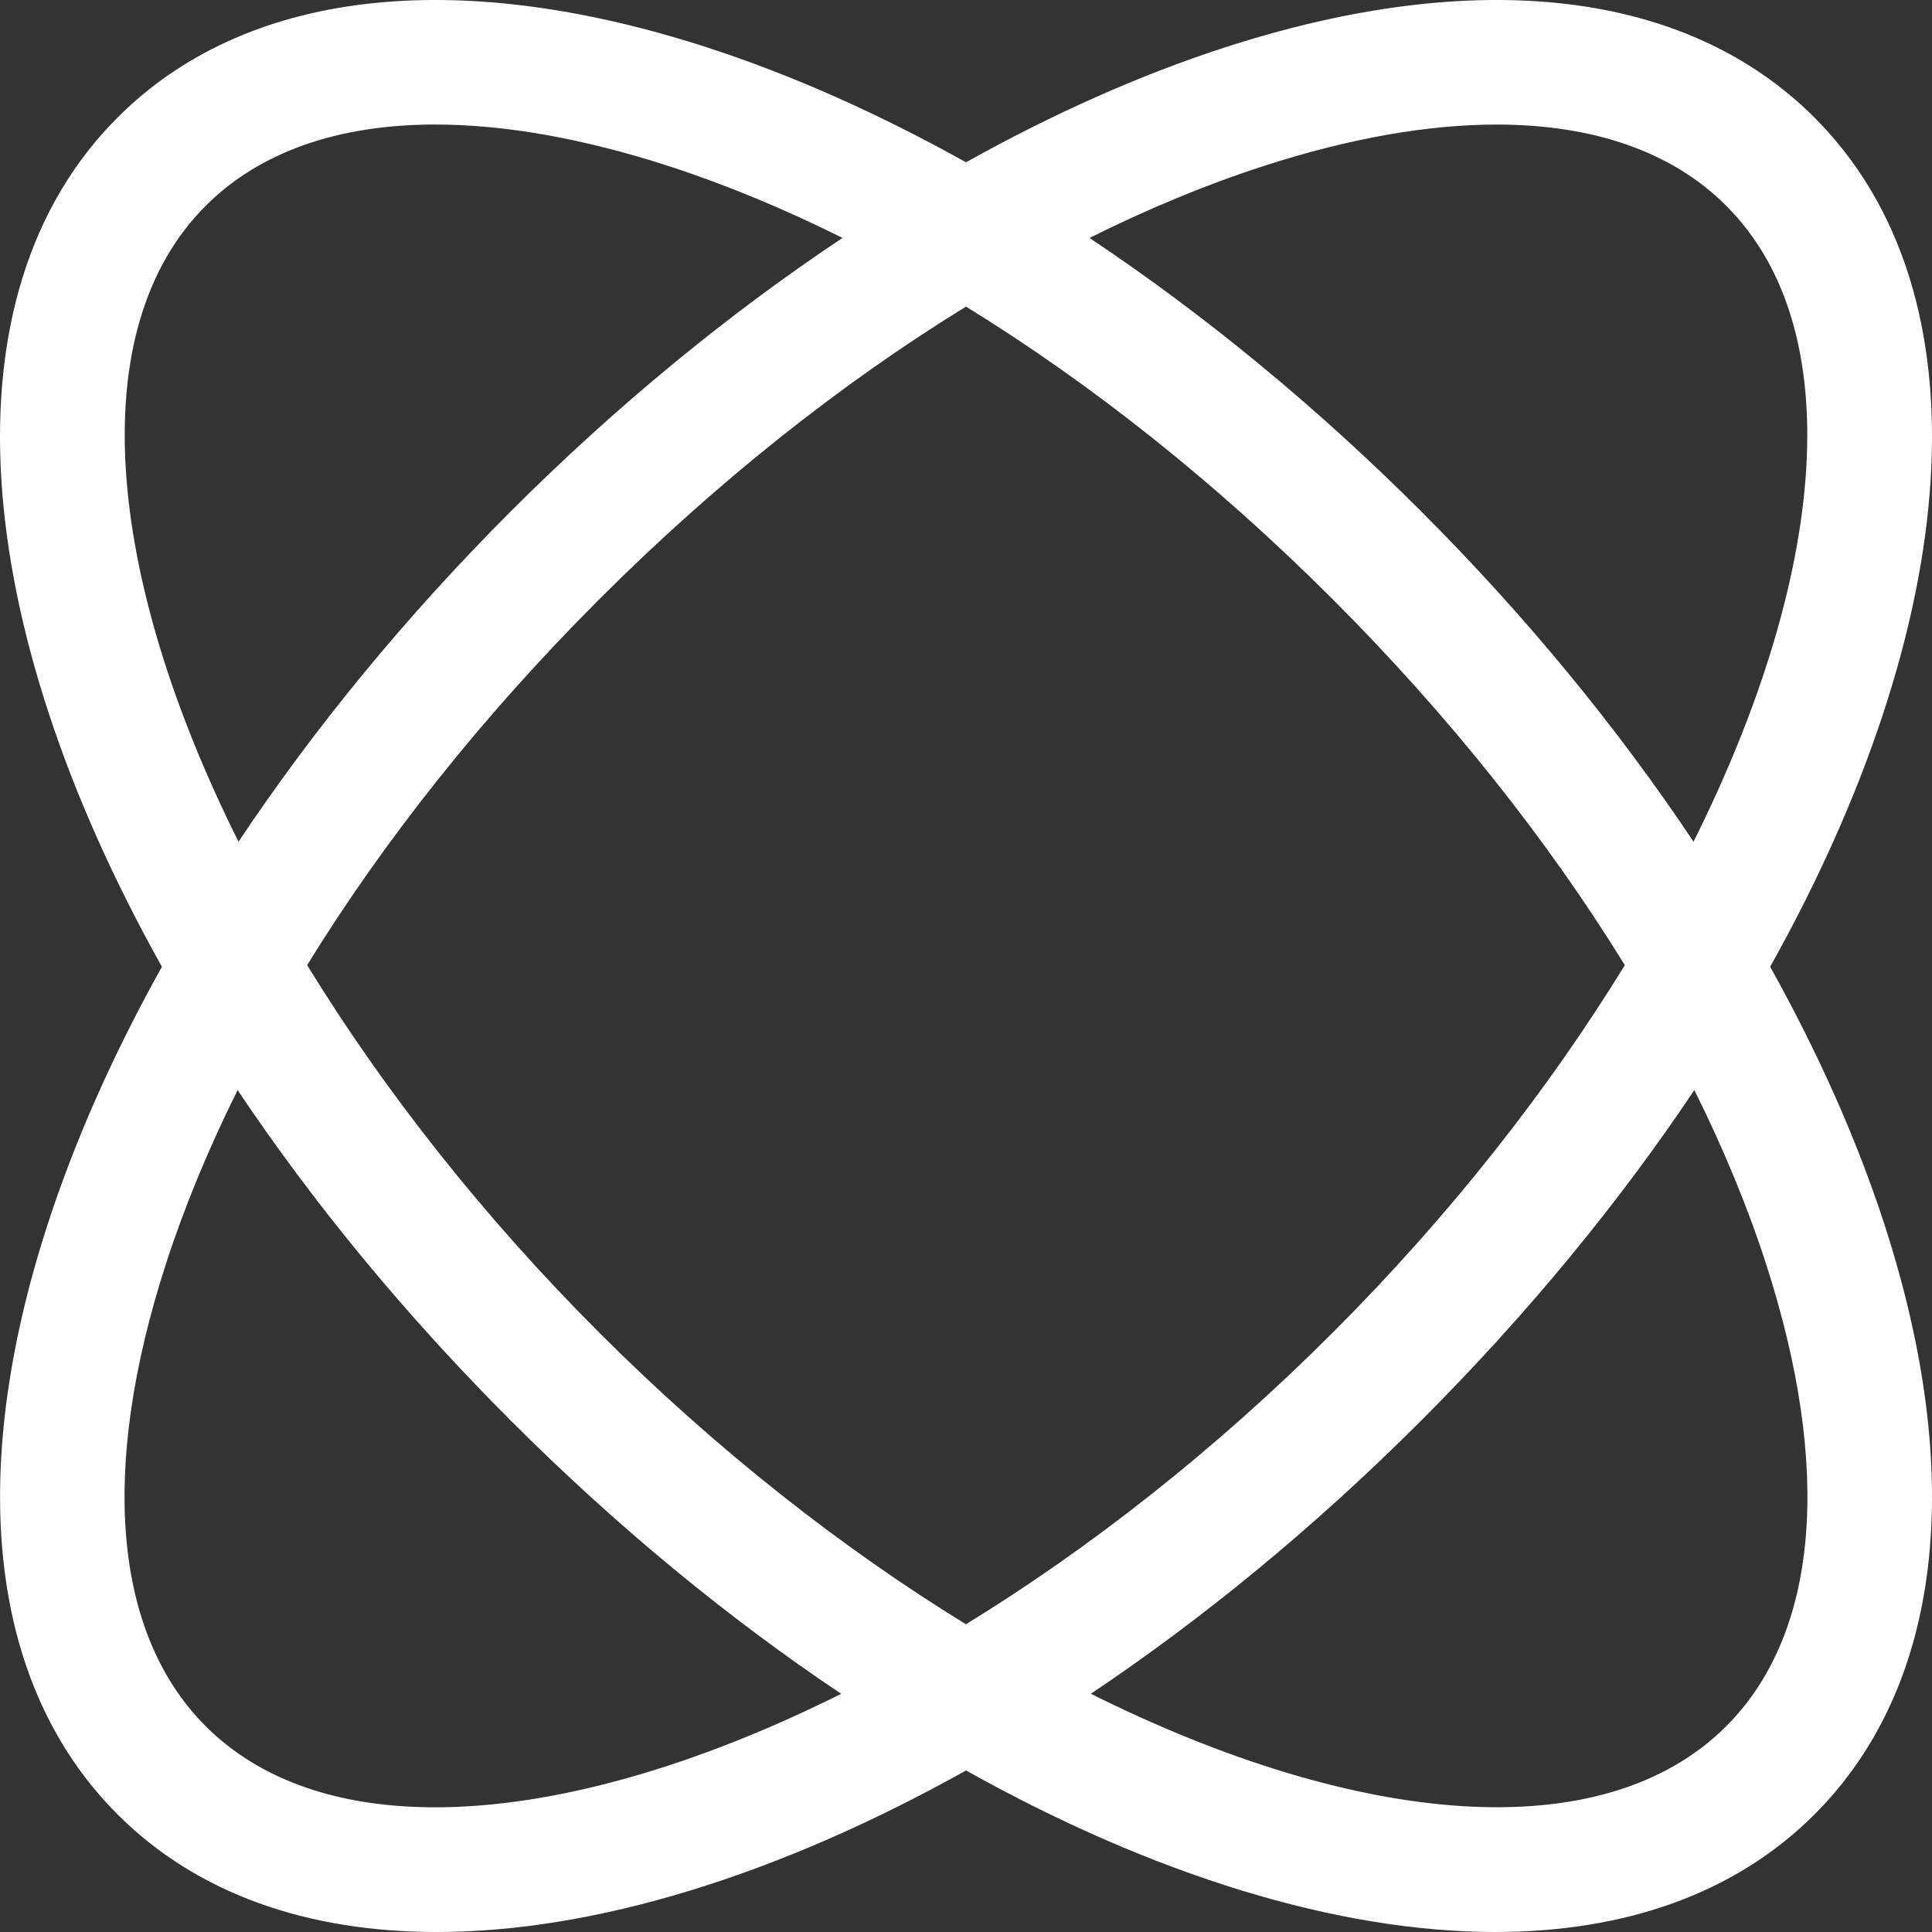 <?xml version="1.0" encoding="UTF-8"?>
<!-- Generator: Adobe Illustrator 27.8.0, SVG Export Plug-In . SVG Version: 6.00 Build 0)  -->
<svg xmlns="http://www.w3.org/2000/svg" xmlns:xlink="http://www.w3.org/1999/xlink" version="1.1" id="Icons" x="0px" y="0px" viewBox="0 0 566.93 566.93" style="enable-background:new 0 0 566.93 566.93;" xml:space="preserve">
<rect x="0" y="0" width="566.93" height="566.93" fill="#333333" stroke="none"/>
<style type="text/css">
	.st0{fill:#FFFFFF;}
</style>
<path class="st0" d="M532.43,34.48C495.12-2.83,433.7-10.14,359.48,13.9c-24.99,8.09-50.54,19.51-76.02,33.72  C257.99,33.41,232.44,22,207.45,13.9C133.23-10.14,71.8-2.82,34.5,34.48C-17.35,86.33-8.93,182.86,47.51,283.69  c-14.16,25.4-25.53,50.87-33.59,75.78C-10.12,433.7-2.81,495.12,34.5,532.43c23.38,23.38,55.83,34.51,93.68,34.5  c46.02,0,100-16.49,155.29-47.4c55.29,30.91,109.27,47.4,155.3,47.4c37.84,0,70.3-11.13,93.68-34.5  c37.31-37.31,44.62-98.73,20.58-172.96c-8.07-24.92-19.44-50.38-33.59-75.78C575.86,182.86,584.28,86.33,532.43,34.48z M60.38,60.37  c15.83-15.83,38.88-23.83,67.37-23.83c20.26,0,43.29,4.05,68.42,12.18c16.78,5.44,33.88,12.54,51.06,21.09  c-33.54,22.35-66.45,49.35-97.25,80.15c-30.73,30.73-57.67,63.56-79.99,97.03C30.84,168.62,24.18,96.56,60.38,60.37z M283.46,89.97  c36.94,22.72,73.55,51.82,107.61,85.88c33.99,33.99,63.02,70.51,85.72,107.36c-22.4,36.52-51.29,73.42-85.72,107.85  c-34.36,34.36-71.17,63.19-107.62,85.57c-36.44-22.38-73.25-51.22-107.6-85.57c-34.43-34.43-63.32-71.33-85.72-107.85  c22.7-36.86,51.73-73.38,85.72-107.36C209.92,141.78,246.52,112.69,283.46,89.97z M127.7,530.34c-27.83,0-51.16-7.63-67.33-23.79  c-27.09-27.09-31.23-75.32-11.64-135.79c5.42-16.73,12.48-33.76,21-50.88c21.98,32.87,48.86,65.69,80.24,97.07  c31.32,31.32,64.06,58.13,96.87,80.09C203.53,518.65,162.15,530.34,127.7,530.34z M518.19,370.75  c19.59,60.48,15.45,108.7-11.64,135.79c-36.17,36.17-108.15,29.55-186.45-9.52c32.8-21.96,65.54-48.76,96.85-80.08  c31.38-31.38,58.26-64.2,80.24-97.07C505.71,336.99,512.78,354.02,518.19,370.75z M496.95,246.99c-22.32-33.46-49.26-66.29-80-97.02  c-30.8-30.8-63.71-57.79-97.25-80.15c17.18-8.55,34.27-15.66,51.06-21.09c25.14-8.14,48.15-12.18,68.42-12.18  c28.49,0,51.54,7.99,67.37,23.83C542.75,96.56,536.09,168.62,496.95,246.99z"></path>
</svg>
